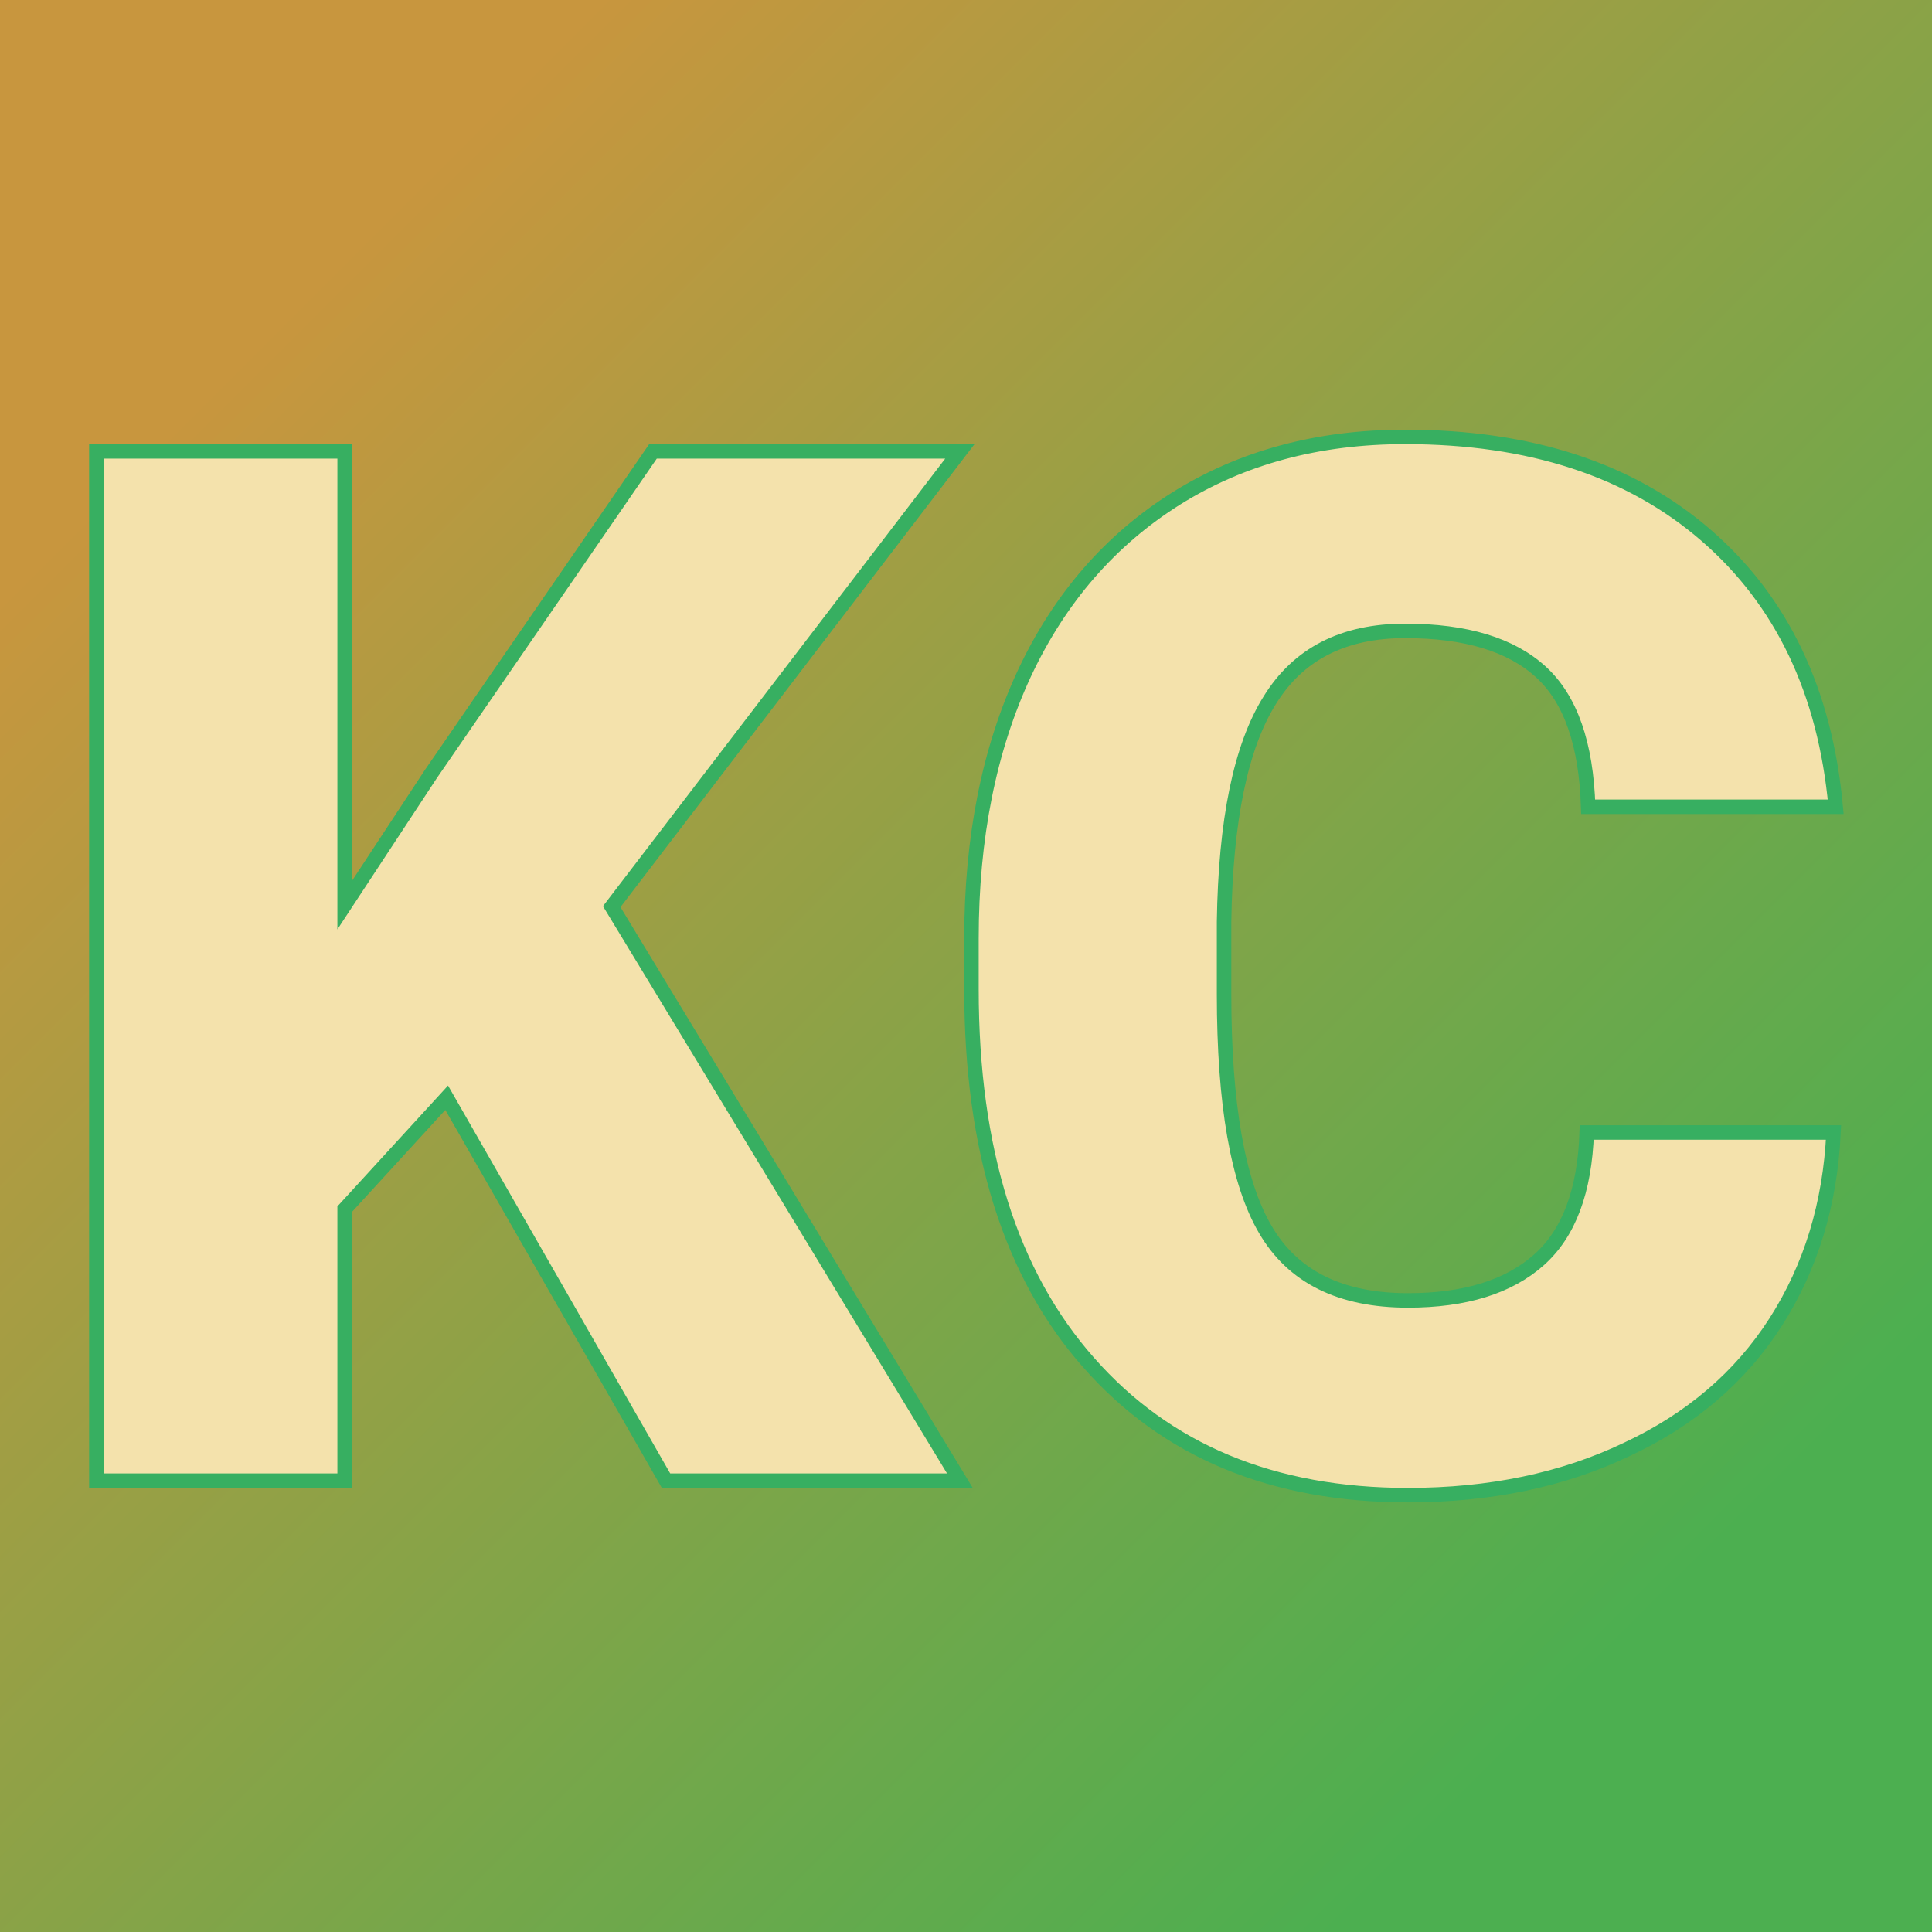 <svg xmlns="http://www.w3.org/2000/svg" version="1.1" xmlns:xlink="http://www.w3.org/1999/xlink" viewBox="0 0 200 200"><rect width="200" height="200" fill="url('#gradient')"></rect><defs><linearGradient id="gradient" gradientTransform="rotate(45 0.5 0.5)"><stop offset="0%" stop-color="#c8963e"></stop><stop offset="100%" stop-color="#4caf50"></stop></linearGradient></defs><g><g fill="#f4e2ac" transform="matrix(7.493,0,0,7.493,1.957,153.277)" stroke="#37af61" stroke-width="0.2"><path d="M8.94 0L5.91-5.29L4.50-3.75L4.50 0L1.07 0L1.07-14.22L4.50-14.22L4.50-7.95L5.69-9.76L8.76-14.22L13.00-14.22L8.19-7.93L13.00 0L8.94 0ZM21.66-4.81L25.07-4.81Q25-3.33 24.27-2.19Q23.54-1.05 22.21-0.43Q20.89 0.20 19.19 0.20L19.19 0.20Q16.39 0.20 14.78-1.63Q13.16-3.46 13.16-6.79L13.16-6.79L13.16-7.49Q13.16-9.58 13.89-11.15Q14.62-12.71 15.99-13.57Q17.35-14.42 19.15-14.42L19.15-14.42Q21.74-14.42 23.31-13.06Q24.88-11.70 25.10-9.31L25.10-9.31L21.68-9.31Q21.64-10.61 21.03-11.17Q20.41-11.74 19.15-11.74L19.15-11.74Q17.87-11.74 17.28-10.78Q16.68-9.82 16.65-7.72L16.65-7.72L16.65-6.72Q16.65-4.44 17.22-3.47Q17.79-2.49 19.19-2.49L19.19-2.49Q20.37-2.49 21.00-3.05Q21.62-3.60 21.66-4.81L21.66-4.81Z"></path></g></g></svg>